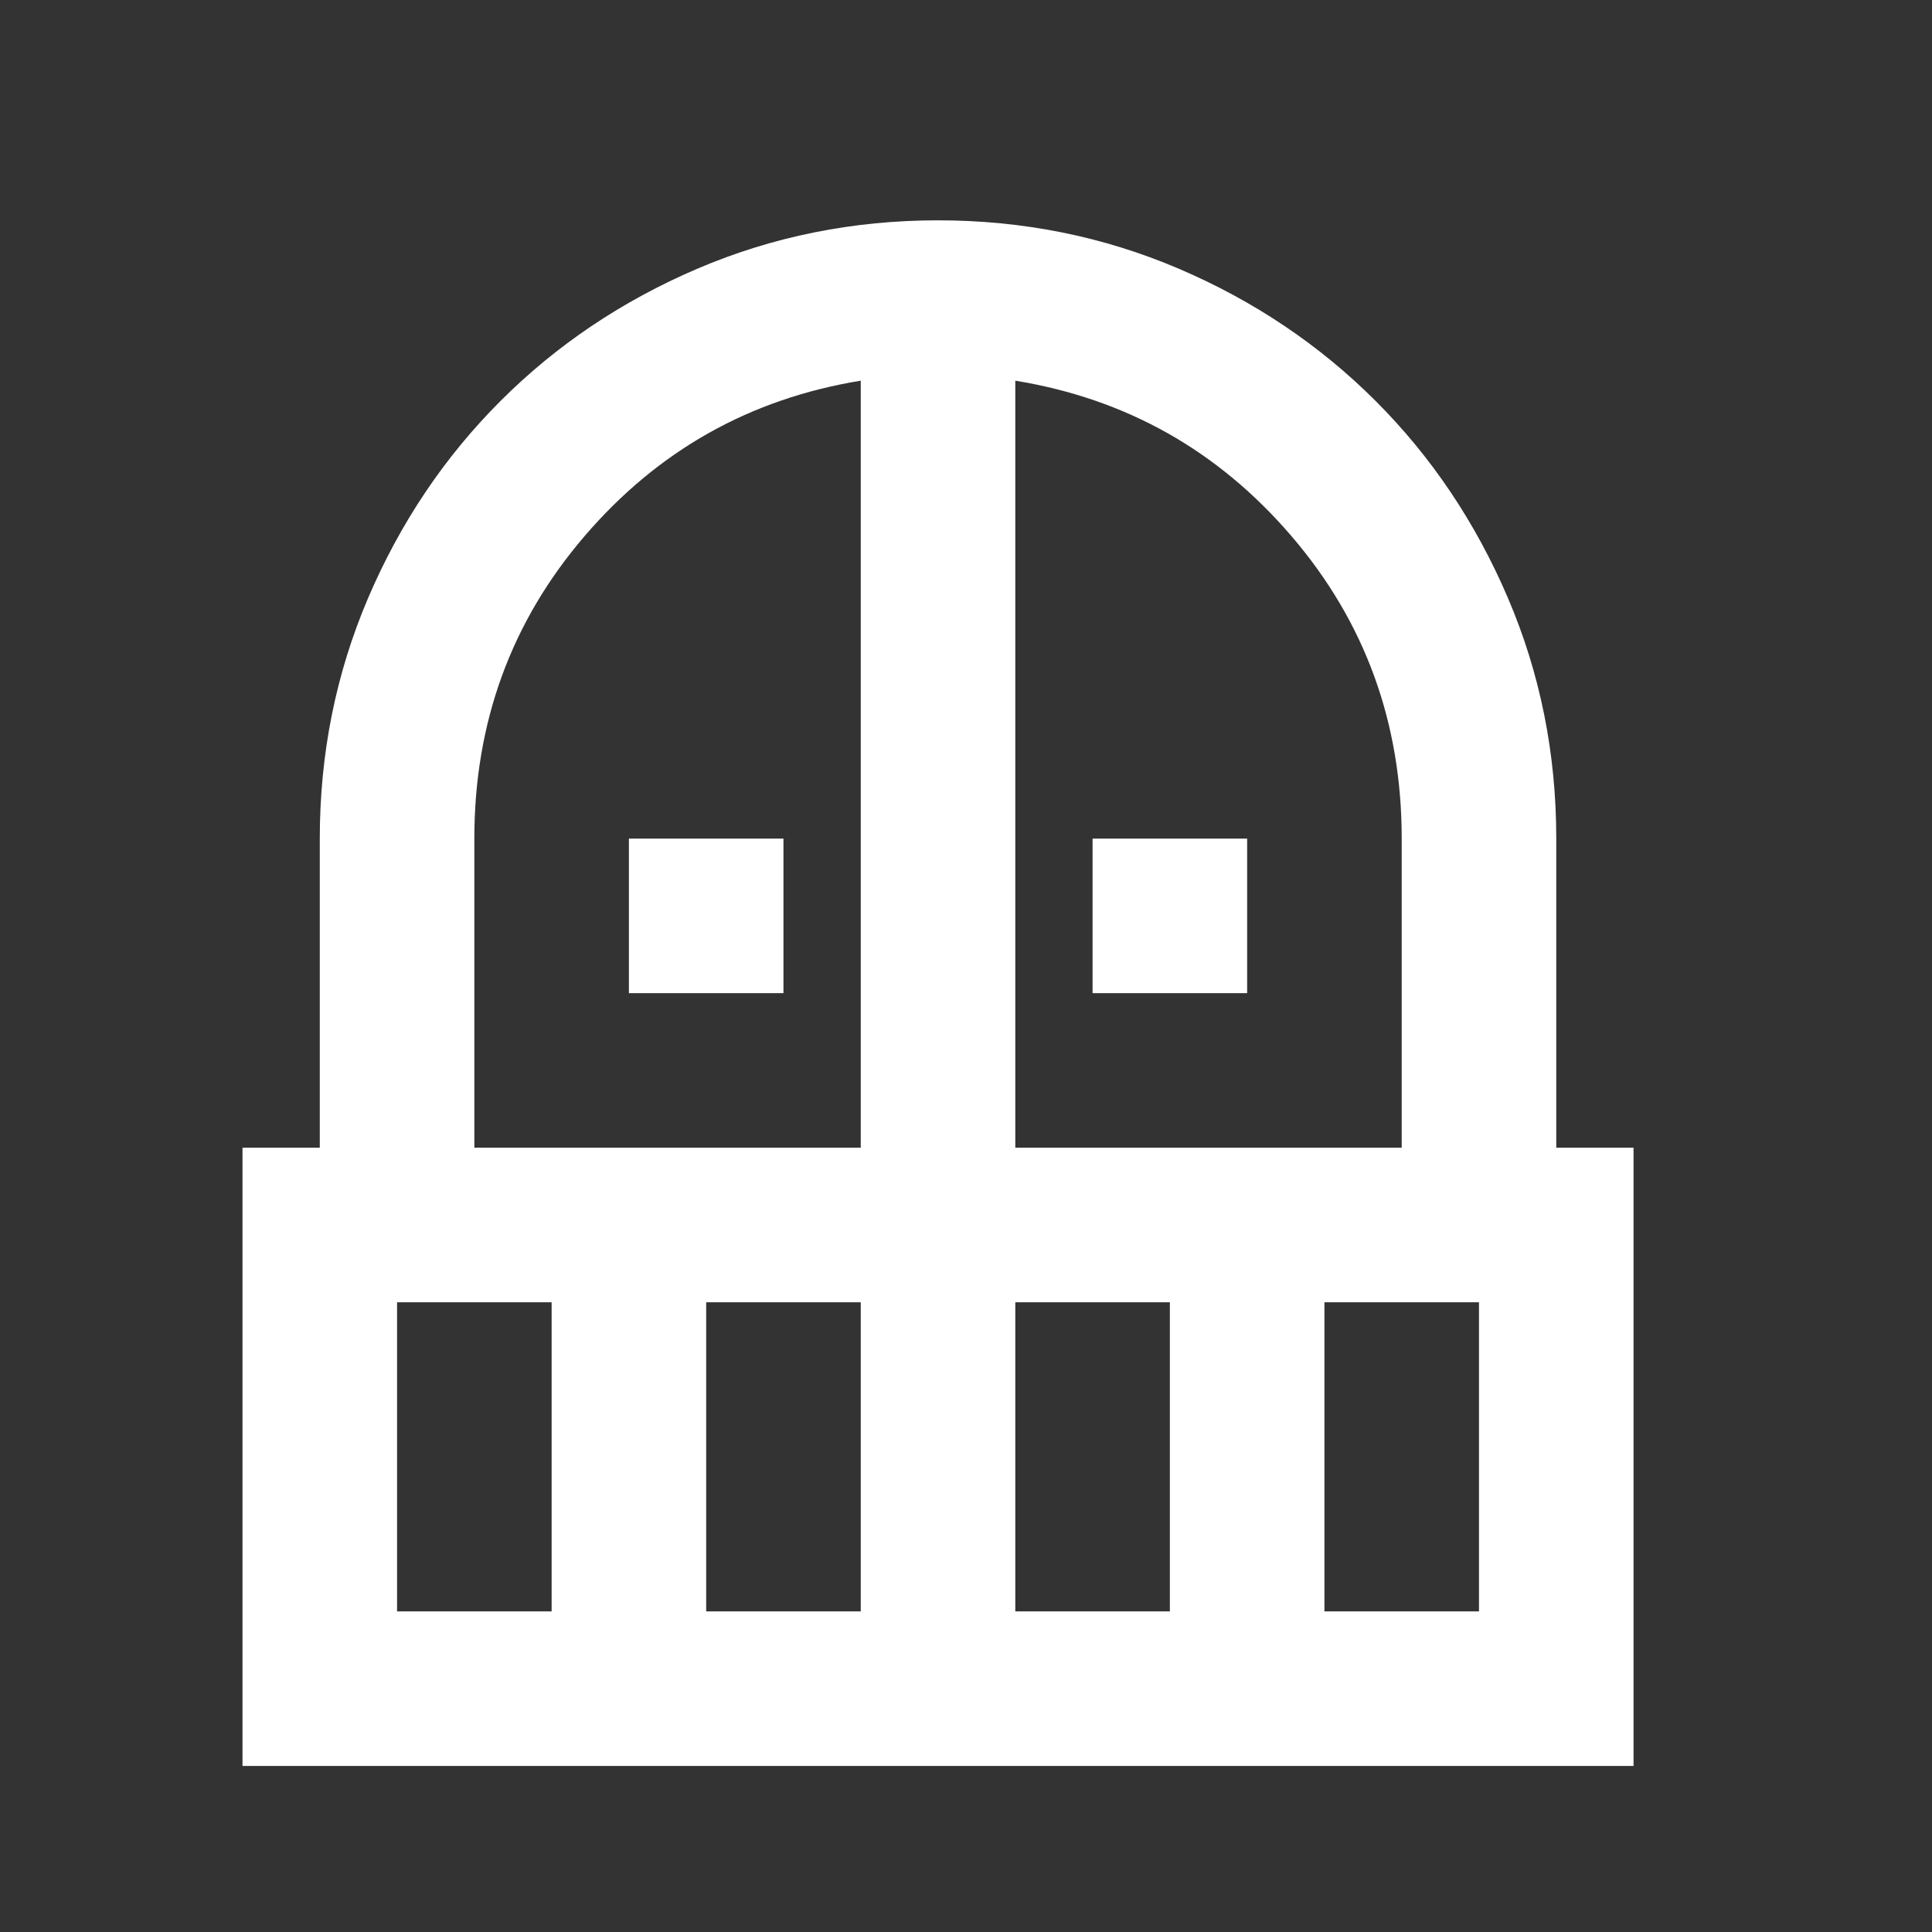 <svg width="25" height="25" viewBox="0 0 25 25" fill="none" xmlns="http://www.w3.org/2000/svg">
<rect x="0" y="0" width="25" height="25" fill="#333333" stroke="none"/>
<mask id="mask0_894_1394" style="mask-type:alpha" maskUnits="userSpaceOnUse" x="0" y="0" width="25" height="25">
<rect x="0.138" y="0.851" width="24" height="24" fill="white"/>
</mask>
<g mask="url(#mask0_894_1394)">
<path d="M8.138 12.851V10.851H10.138V12.851H8.138ZM14.138 12.851V10.851H16.138V12.851H14.138ZM3.138 22.851V14.851H4.138V10.851C4.138 9.751 4.347 8.714 4.763 7.739C5.18 6.764 5.751 5.914 6.476 5.189C7.201 4.464 8.051 3.893 9.026 3.476C10.001 3.06 11.038 2.851 12.138 2.851C13.238 2.851 14.276 3.06 15.251 3.476C16.226 3.893 17.076 4.464 17.801 5.189C18.526 5.914 19.096 6.764 19.513 7.739C19.93 8.714 20.138 9.751 20.138 10.851V14.851H21.138V22.851H3.138ZM5.138 20.851H7.138V16.851H5.138V20.851ZM9.138 20.851H11.138V16.851H9.138V20.851ZM6.138 14.851H11.138V4.926C9.705 5.16 8.513 5.83 7.563 6.939C6.613 8.047 6.138 9.351 6.138 10.851V14.851ZM13.138 14.851H18.138V10.851C18.138 9.351 17.663 8.047 16.713 6.939C15.763 5.83 14.572 5.16 13.138 4.926V14.851ZM13.138 20.851H15.138V16.851H13.138V20.851ZM17.138 20.851H19.138V16.851H17.138V20.851Z" fill="white"/>
</g>
</svg>
